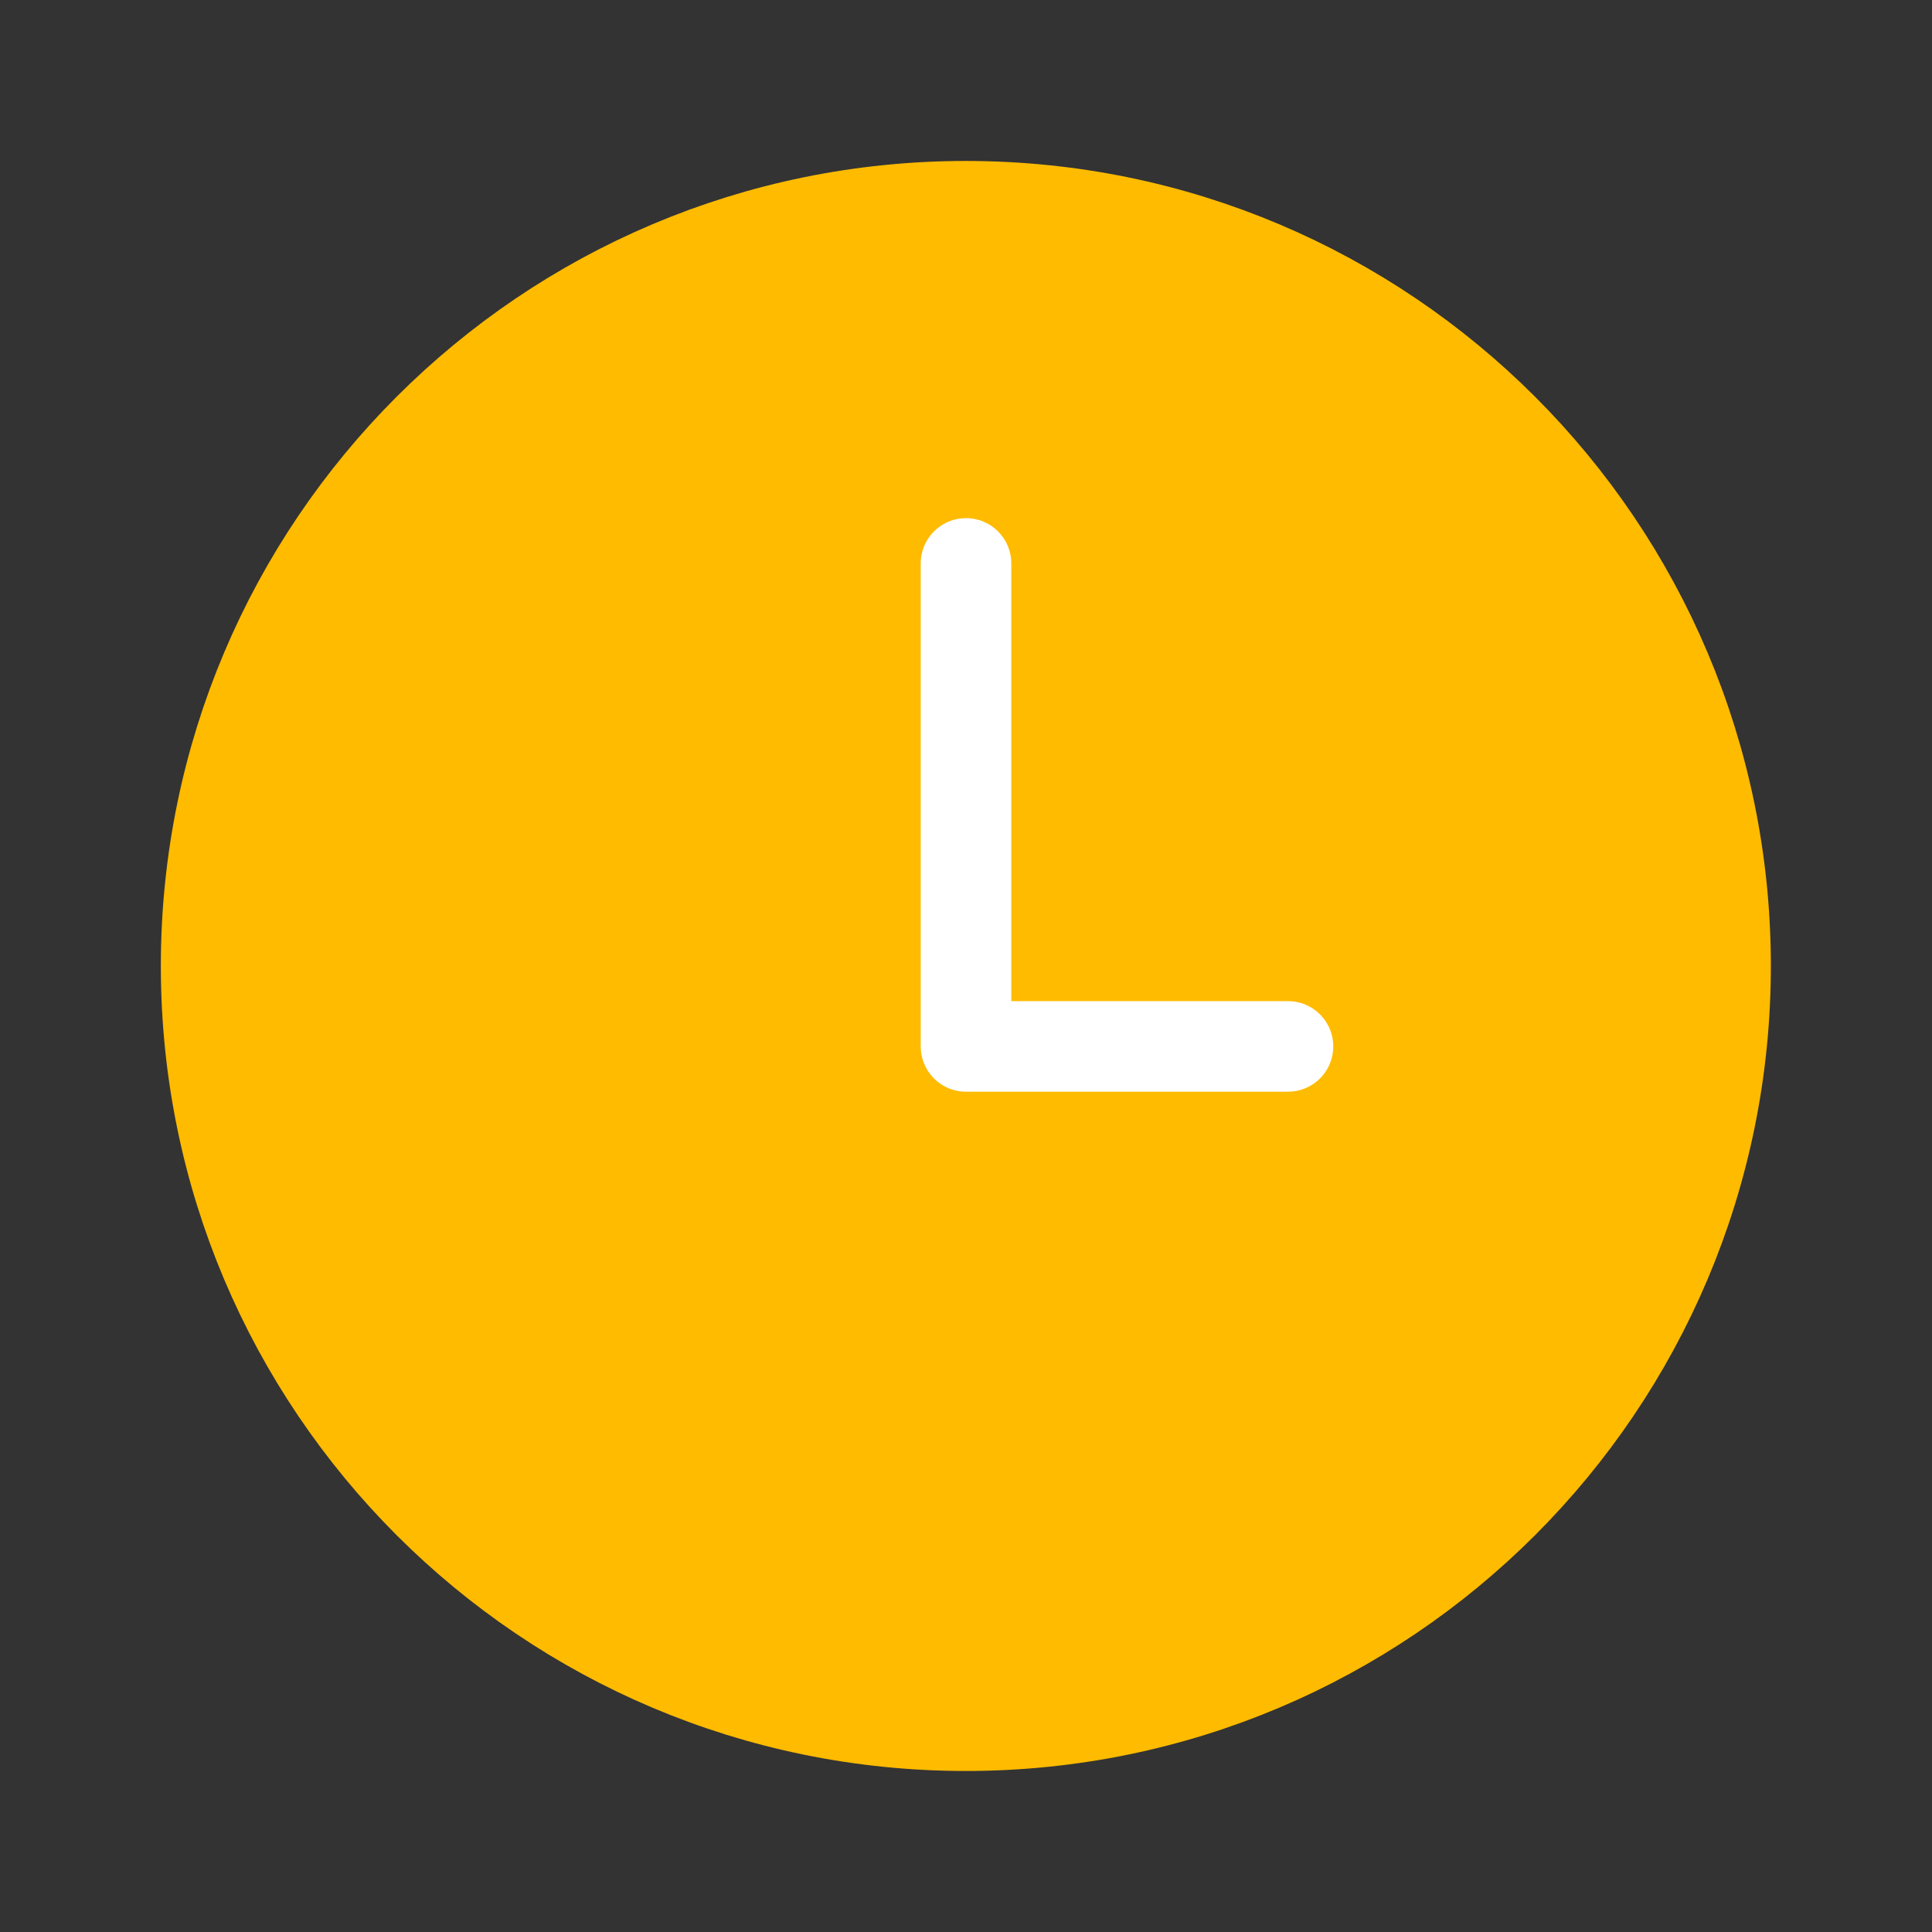 <svg width="32" height="32" viewBox="0 0 32 32" fill="none" xmlns="http://www.w3.org/2000/svg">
<rect x="0" y="0" width="32" height="32" fill="#333333" stroke="none"/>
<g clip-path="url(#clip0_362_3873)">
<g clip-path="url(#clip1_362_3873)">
<path d="M15.997 28.583C22.947 28.583 28.581 22.949 28.581 15.999C28.581 9.05 22.947 3.416 15.997 3.416C9.048 3.416 3.414 9.05 3.414 15.999C3.414 22.949 9.048 28.583 15.997 28.583Z" fill="#FFBB00" stroke="#FFBB00" stroke-width="1.5"/>
<path d="M16 9.332V17.332H21.333" stroke="white" stroke-width="1.5" stroke-linecap="round" stroke-linejoin="round"/>
</g>
</g>
<defs>
<clipPath id="clip0_362_3873">
<rect width="32" height="32" fill="white"/>
</clipPath>
<clipPath id="clip1_362_3873">
<rect width="32" height="32" fill="white"/>
</clipPath>
</defs>
</svg>
